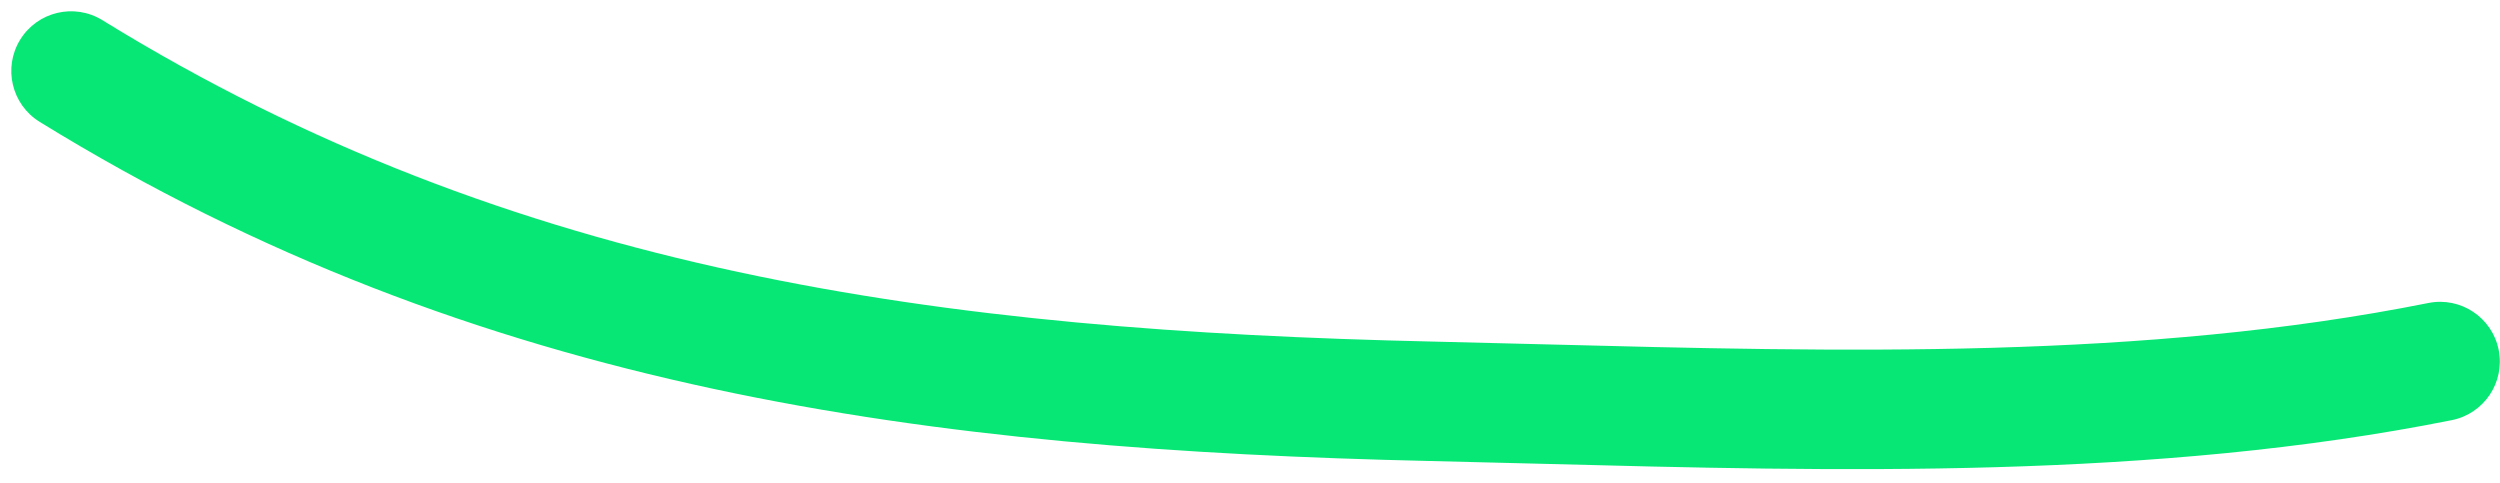 <?xml version="1.0" encoding="UTF-8"?> <svg xmlns="http://www.w3.org/2000/svg" width="176" height="34" viewBox="0 0 176 34" fill="none"> <path fill-rule="evenodd" clip-rule="evenodd" d="M1.42 2.794C2.639 0.817 5.229 0.202 7.206 1.42C36.223 19.303 66.306 23.267 100.899 24.048C103.457 24.106 106.022 24.172 108.592 24.238C129.631 24.781 150.961 25.331 170.958 21.331C173.235 20.876 175.45 22.353 175.906 24.63C176.361 26.907 174.885 29.122 172.607 29.578C151.619 33.775 129.294 33.193 108.385 32.647C105.803 32.58 103.243 32.513 100.709 32.456C65.625 31.663 33.727 27.643 2.794 8.58C0.817 7.361 0.202 4.771 1.42 2.794Z" fill="#06E775"></path> </svg> 